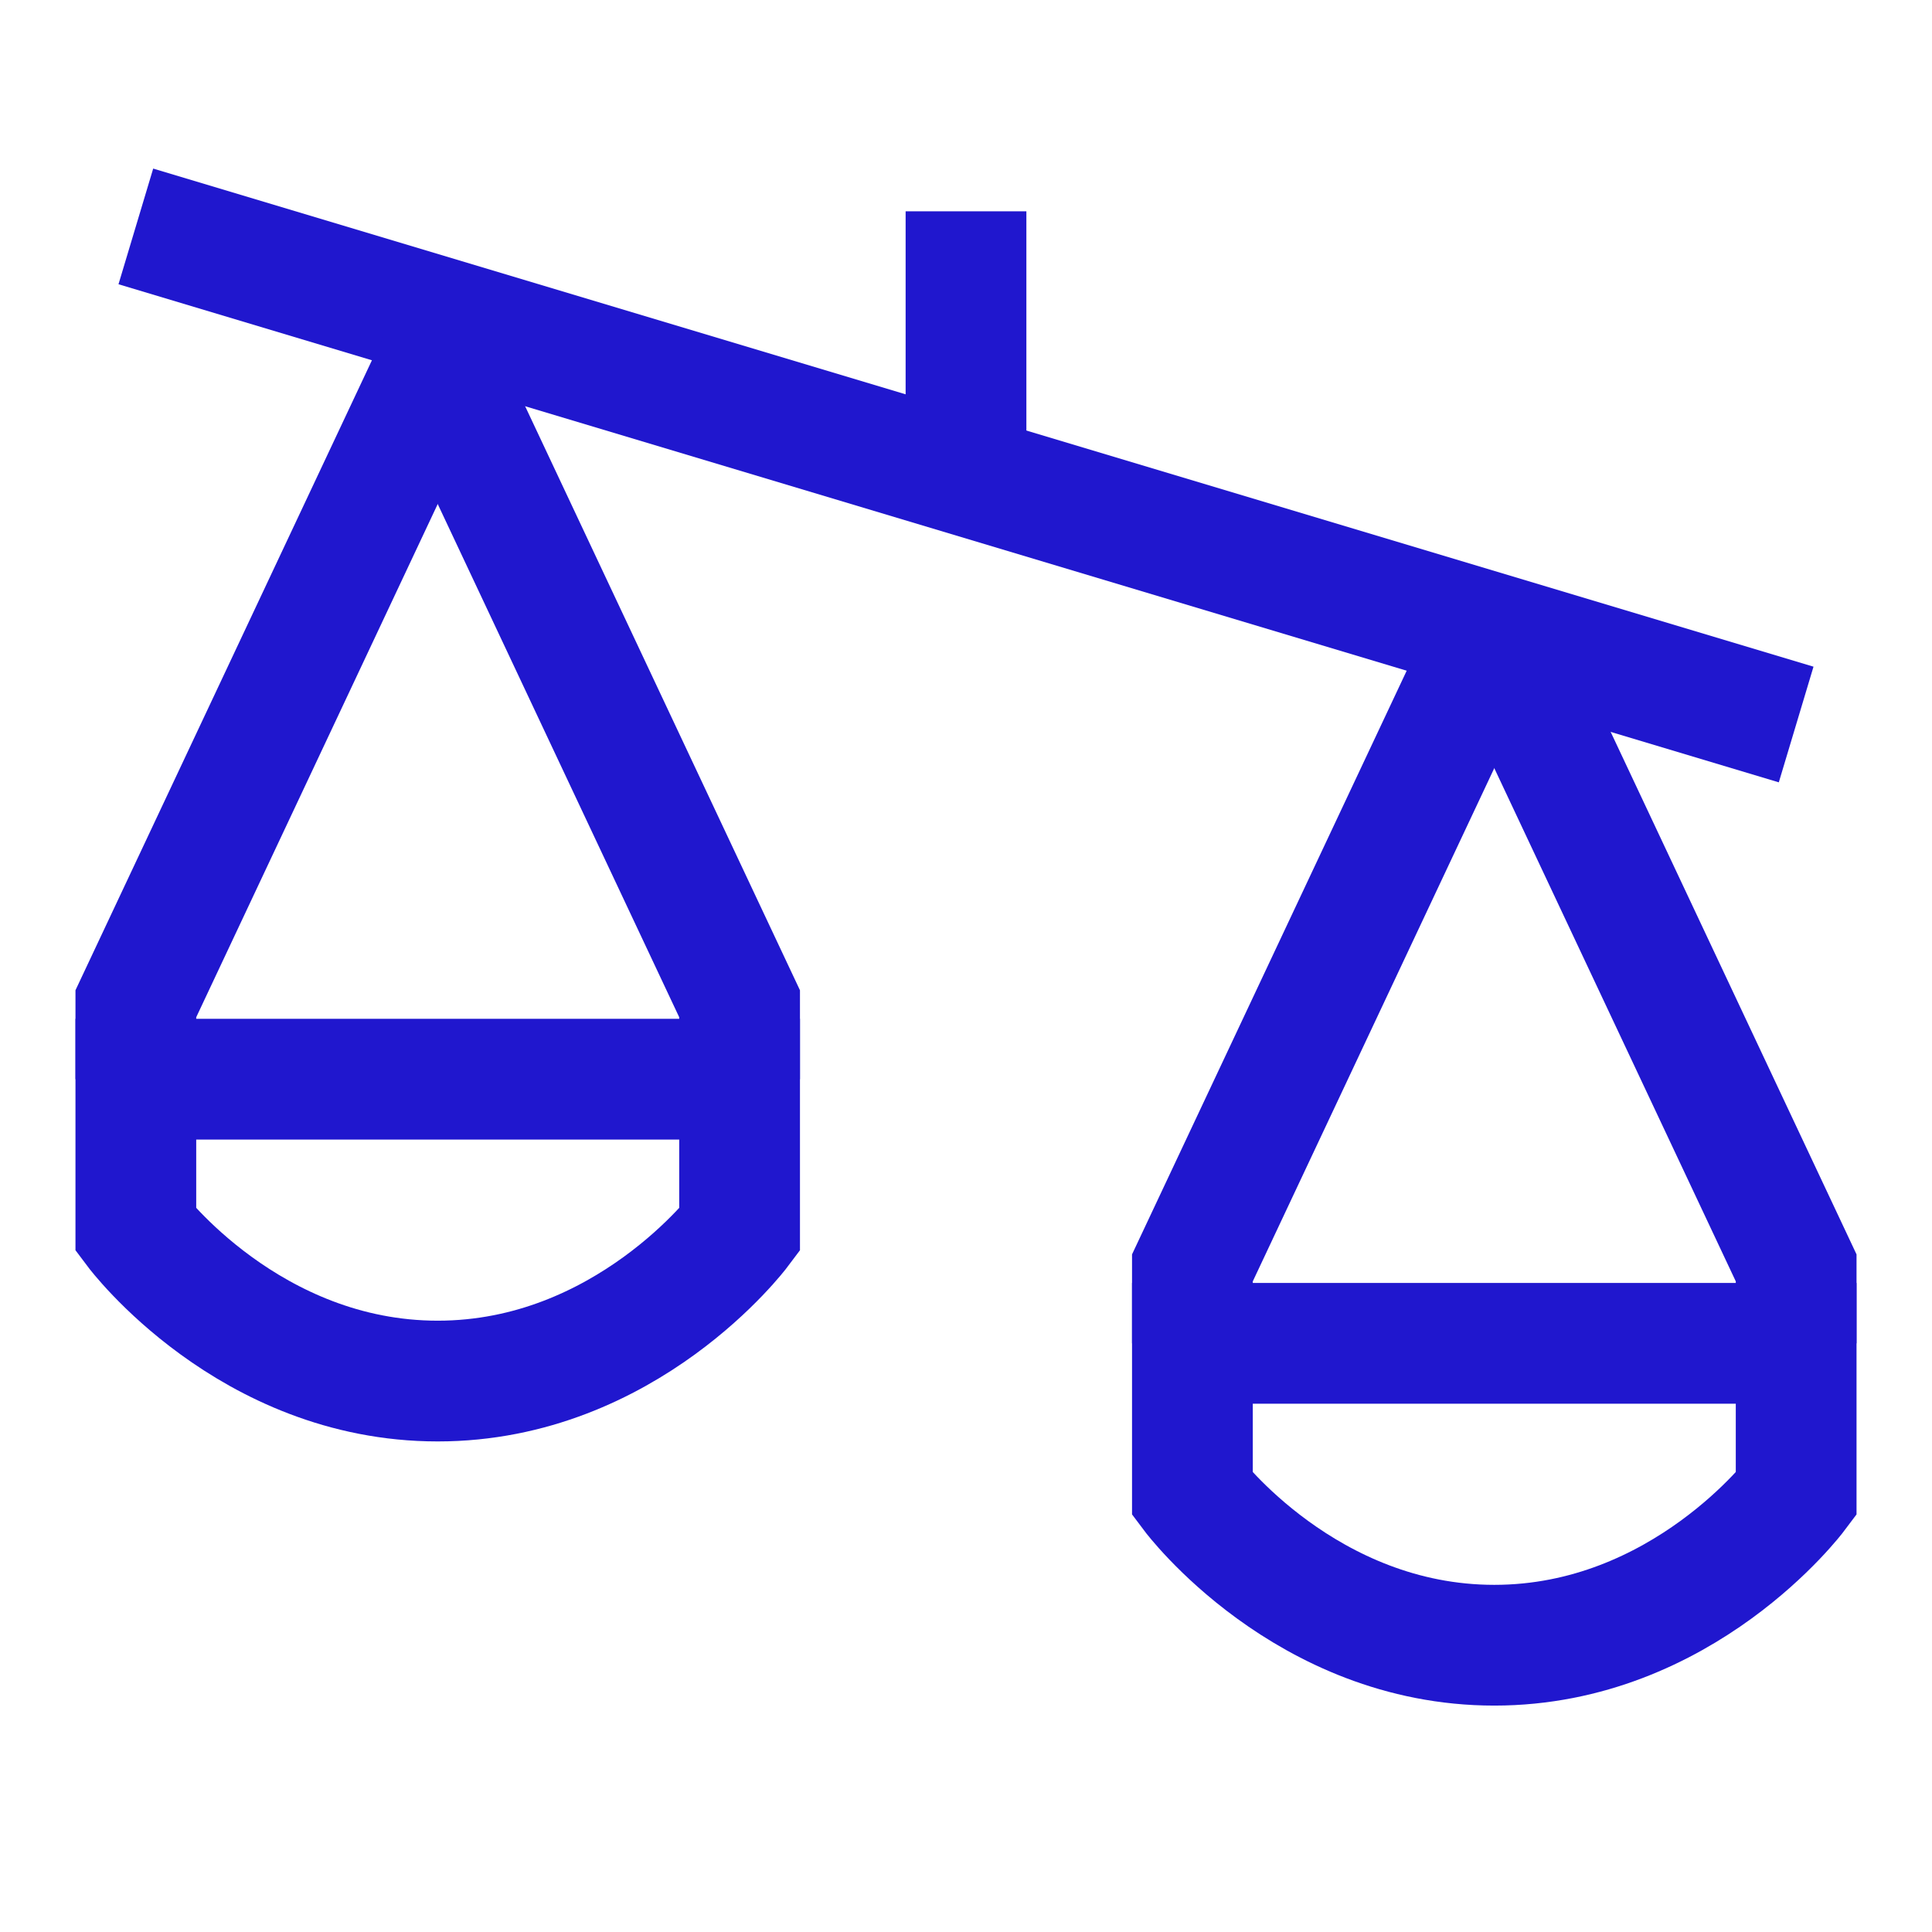 <?xml version="1.0" encoding="UTF-8"?>
<svg xmlns="http://www.w3.org/2000/svg" width="48" height="48" viewBox="0 0 48 48" fill="none">
  <path d="M44.625 18L3.375 5.625" stroke="#2017CE" stroke-width="3"></path>
  <path d="M24 11.812V5.25" stroke="#2017CE" stroke-width="3"></path>
  <path d="M29.625 33.375H44.625V37.125C44.625 37.125 41.812 40.875 37.125 40.875C32.438 40.875 29.625 37.125 29.625 37.125V33.375Z" stroke="#2017CE" stroke-width="3"></path>
  <path d="M3.375 26.812H18.375V30.562C18.375 30.562 15.562 34.312 10.875 34.312C6.188 34.312 3.375 30.562 3.375 30.562V26.812Z" stroke="#2017CE" stroke-width="3"></path>
  <path d="M44.625 33.375V31.5L37.125 15.562" stroke="#2017CE" stroke-width="3"></path>
  <path d="M18.375 26.812V24.938L10.875 9" stroke="#2017CE" stroke-width="3"></path>
  <path d="M37.125 15.562L29.625 31.5V33.375" stroke="#2017CE" stroke-width="3"></path>
  <path d="M10.875 9L3.375 24.938V26.812" stroke="#2017CE" stroke-width="3"></path>
</svg>
